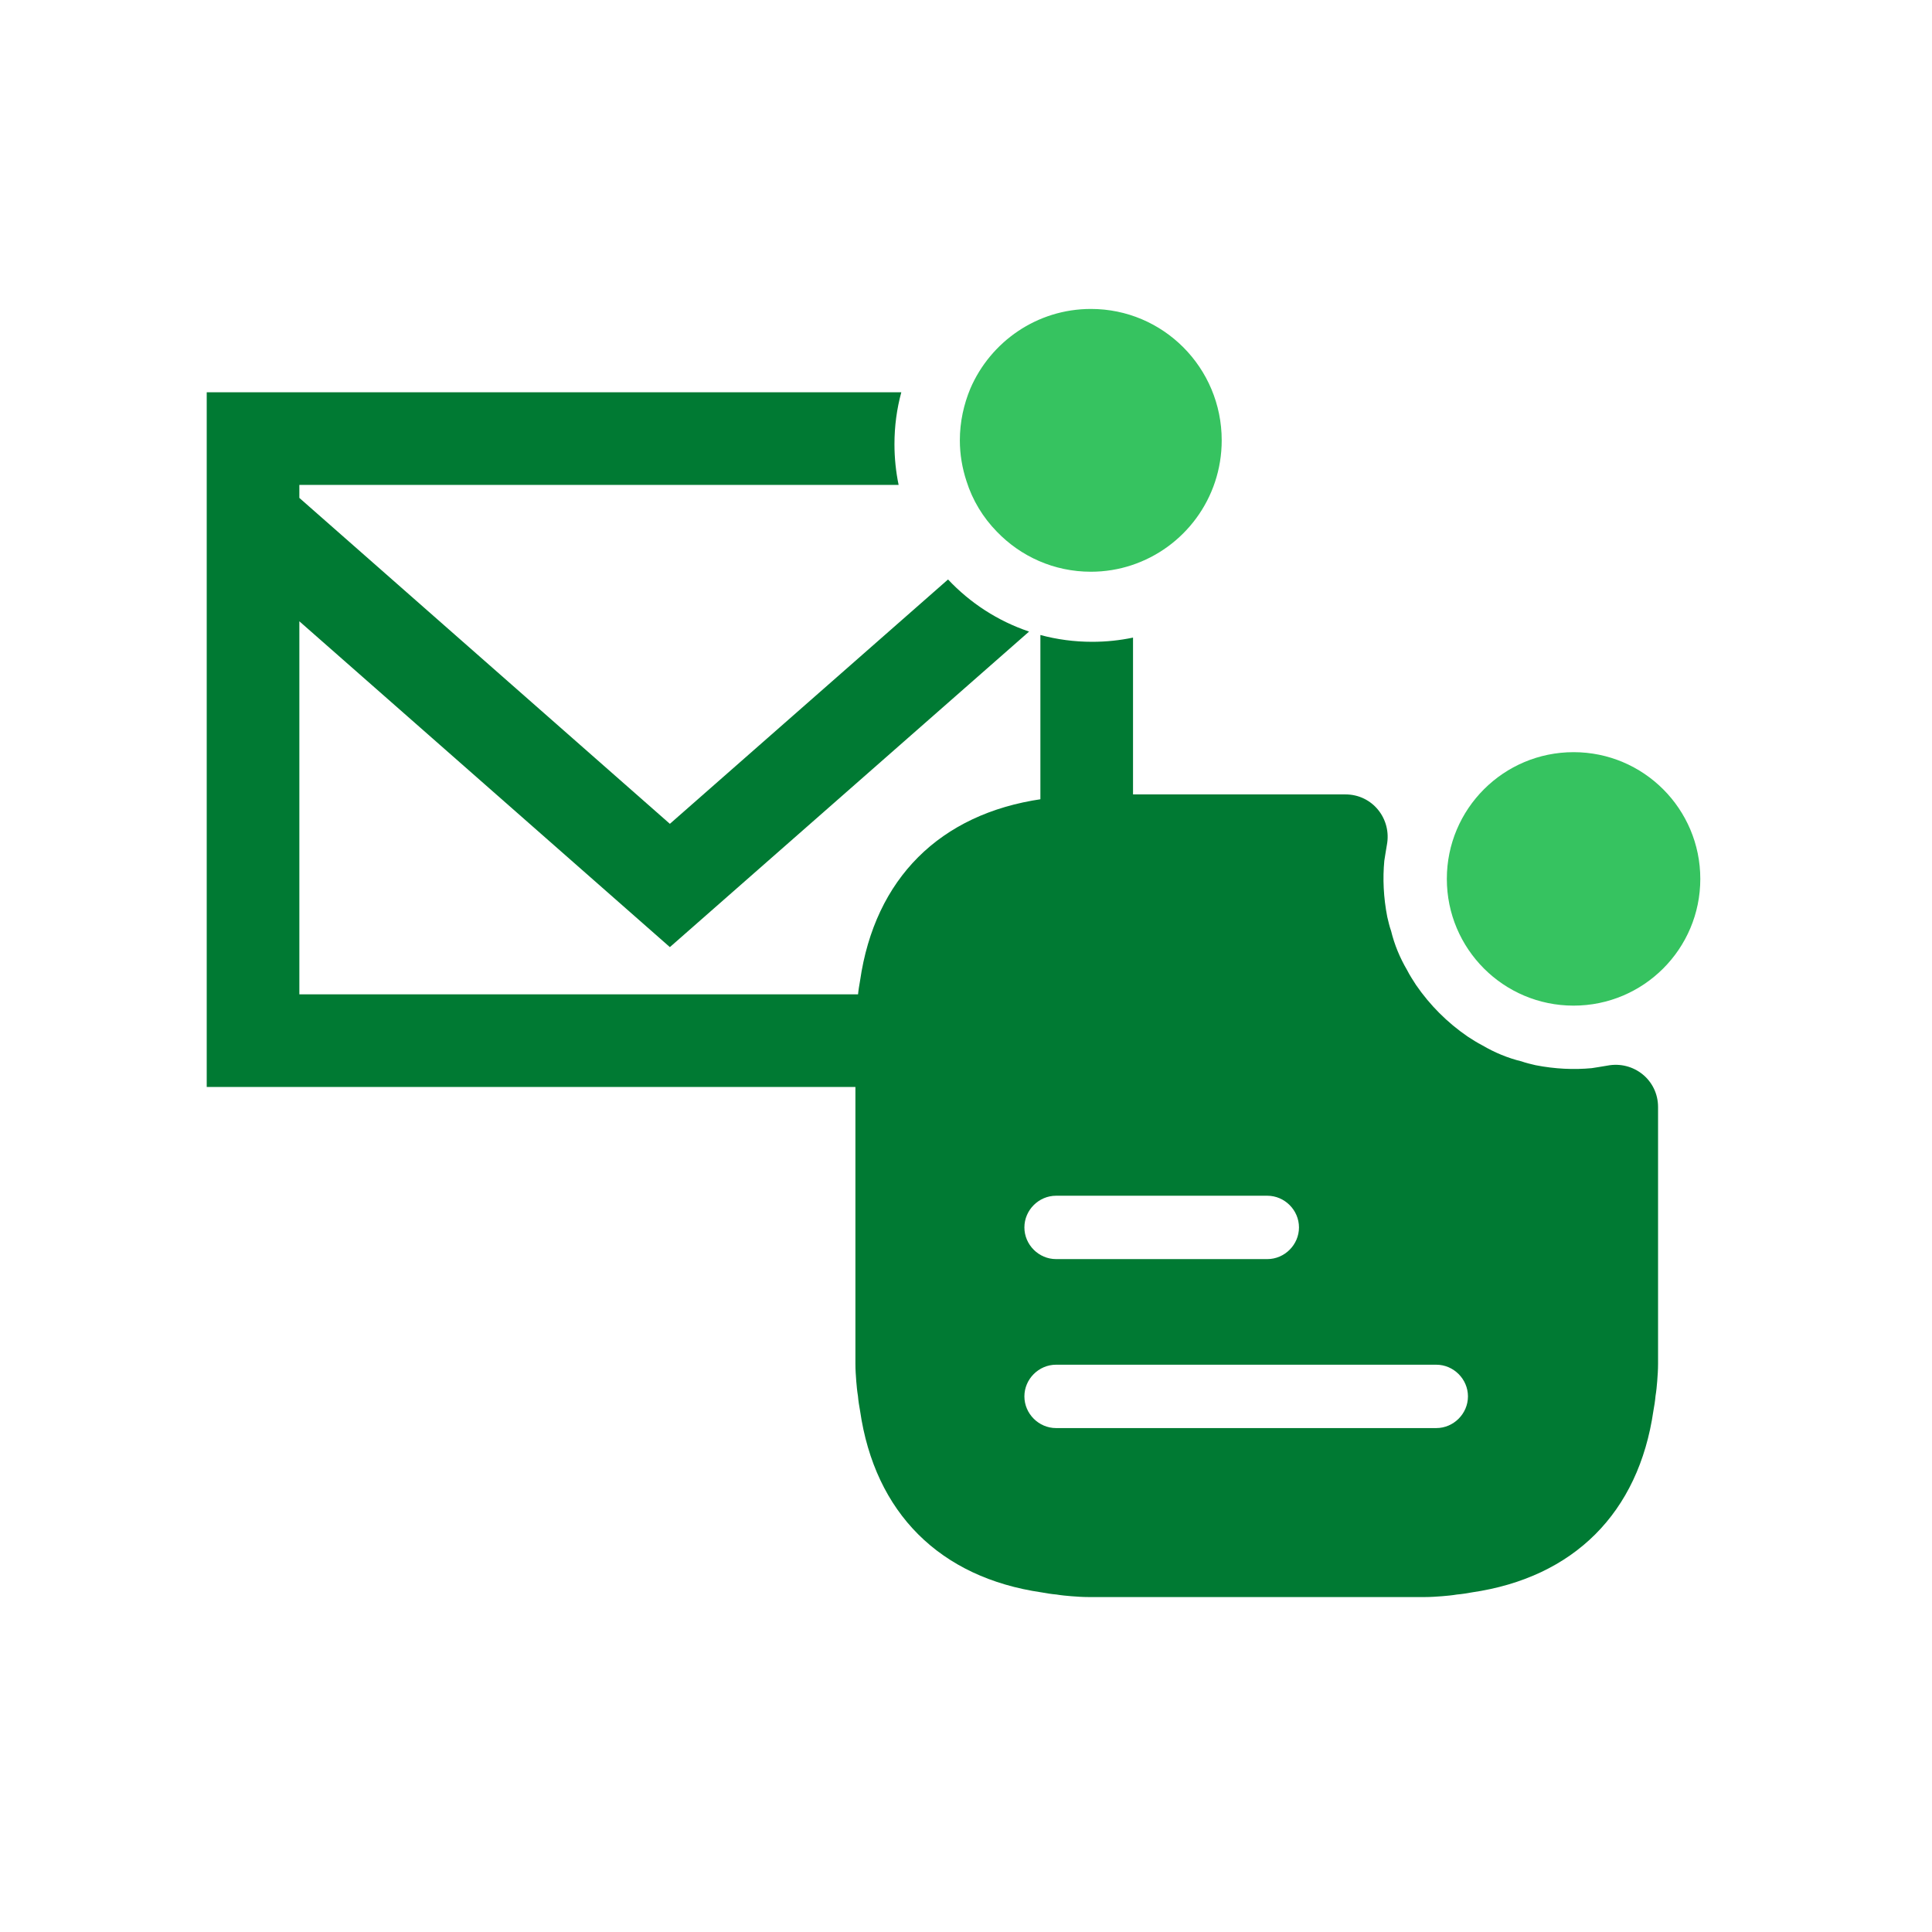 <?xml version="1.0" encoding="UTF-8" standalone="no"?>
<!DOCTYPE svg PUBLIC "-//W3C//DTD SVG 1.1//EN" "http://www.w3.org/Graphics/SVG/1.1/DTD/svg11.dtd">
<svg width="100%" height="100%" viewBox="0 0 67 67" version="1.1" xmlns="http://www.w3.org/2000/svg" xmlns:xlink="http://www.w3.org/1999/xlink" xml:space="preserve" xmlns:serif="http://www.serif.com/" style="fill-rule:evenodd;clip-rule:evenodd;stroke-linejoin:round;stroke-miterlimit:2;">
    <g transform="matrix(1,0,0,1,-1292.08,-1011.23)">
        <g>
            <g transform="matrix(1,0,0,1,-1.745,2.135)">
                <g transform="matrix(0.586,0,0,0.586,574.664,380.131)">
                    <g transform="matrix(2.5,0,0,2.5,1272.86,1112.83)">
                        <path d="M19,8C20.657,8 22,6.657 22,5C22,3.343 20.657,2 19,2C17.343,2 16,3.343 16,5C16,6.657 17.343,8 19,8Z" style="fill:rgb(54,195,96);fill-rule:nonzero;"/>
                    </g>
                    <g transform="matrix(2.5,0,0,2.5,1272.86,1112.83)">
                        <path d="M19.8,9.42C19.78,9.42 19.76,9.43 19.74,9.43C19.64,9.45 19.54,9.46 19.43,9.48C19.01,9.52 18.56,9.5 18.1,9.41C17.98,9.38 17.88,9.36 17.77,9.32C17.44,9.24 17.13,9.11 16.84,8.94C16.72,8.88 16.6,8.8 16.49,8.73C16.01,8.4 15.6,7.99 15.27,7.51C15.2,7.4 15.12,7.28 15.06,7.16C14.89,6.87 14.76,6.56 14.68,6.23C14.64,6.12 14.62,6.02 14.59,5.9C14.5,5.44 14.48,4.99 14.52,4.57C14.54,4.46 14.55,4.36 14.57,4.26C14.57,4.24 14.58,4.22 14.58,4.2C14.7,3.58 14.24,3 13.6,3L7.52,3C7.38,3 7.24,3.01 7.11,3.02C6.99,3.03 6.88,3.04 6.76,3.06C6.64,3.07 6.52,3.09 6.41,3.11C4,3.46 2.46,4.99 2.11,7.41C2.09,7.52 2.07,7.64 2.06,7.76C2.04,7.88 2.03,7.99 2.02,8.11C2.01,8.24 2,8.38 2,8.52L2,16.48C2,16.62 2.01,16.76 2.02,16.89C2.03,17.01 2.04,17.12 2.06,17.24C2.07,17.36 2.09,17.48 2.11,17.59C2.46,20.01 4,21.54 6.41,21.89C6.52,21.91 6.64,21.93 6.76,21.94C6.88,21.96 6.99,21.97 7.11,21.98C7.24,21.99 7.38,22 7.52,22L15.48,22C15.62,22 15.76,21.99 15.89,21.98C16.01,21.97 16.12,21.96 16.24,21.94C16.36,21.93 16.48,21.91 16.59,21.89C19,21.54 20.54,20.01 20.89,17.59C20.91,17.48 20.93,17.36 20.94,17.24C20.96,17.12 20.97,17.01 20.98,16.89C20.99,16.76 21,16.62 21,16.48L21,10.4C21,9.76 20.42,9.3 19.8,9.42ZM6.75,12.5L11.75,12.5C12.16,12.5 12.5,12.84 12.5,13.25C12.5,13.66 12.16,14 11.75,14L6.75,14C6.34,14 6,13.66 6,13.25C6,12.84 6.34,12.5 6.75,12.5ZM15.75,18L6.75,18C6.34,18 6,17.66 6,17.25C6,16.84 6.34,16.5 6.75,16.5L15.75,16.5C16.16,16.5 16.5,16.84 16.5,17.25C16.5,17.66 16.16,18 15.75,18Z" style="fill:rgb(0,122,51);fill-rule:nonzero;"/>
                    </g>
                </g>
                <g transform="matrix(1.045,0,0,1.045,54.009,288.173)">
                    <g id="icons" transform="matrix(1.537,0,0,1.537,818.259,-468.299)">
                        <g id="Dribbble-Light-Preview">
                            <g id="icons1" serif:id="icons">
                                <path id="email---1573-" serif:id="email-[#1573]" d="M264,767.297L264,777L244,777L244,762L258.997,762C258.9,762.357 258.849,762.732 258.849,763.12C258.849,763.422 258.88,763.716 258.939,764L246,764L246,764.281L254,771.318L260.006,766.042C260.483,766.55 261.082,766.94 261.756,767.167L254,773.98L246,766.945L246,775L262,775L262,767.241C262.356,767.337 262.731,767.388 263.117,767.388C263.42,767.388 263.715,767.357 264,767.297Z" style="fill:rgb(0,122,51);"/>
                            </g>
                        </g>
                    </g>
                    <path d="M1218.5,705.843C1218.36,705.417 1218.28,704.962 1218.28,704.49C1218.28,703.879 1218.41,703.297 1218.63,702.769C1219.3,701.217 1220.84,700.13 1222.63,700.13C1225.03,700.13 1226.97,702.082 1226.97,704.49C1226.97,706.423 1225.72,708.061 1223.98,708.634C1223.56,708.774 1223.1,708.851 1222.63,708.851C1221.4,708.851 1220.3,708.342 1219.51,707.523C1219.05,707.053 1218.7,706.48 1218.5,705.843Z" style="fill:rgb(54,195,96);"/>
                </g>
            </g>
            <g transform="matrix(1.652,0,0,1.652,2.687,-170.319)">
                <path d="M820.345,721.03L820.345,749.07C820.345,752.386 817.653,755.079 814.337,755.079L786.297,755.079C782.981,755.079 780.289,752.386 780.289,749.07L780.289,721.03C780.289,717.714 782.981,715.022 786.297,715.022L814.337,715.022C817.653,715.022 820.345,717.714 820.345,721.03Z" style="fill:none;"/>
            </g>
        </g>
    </g>
</svg>
